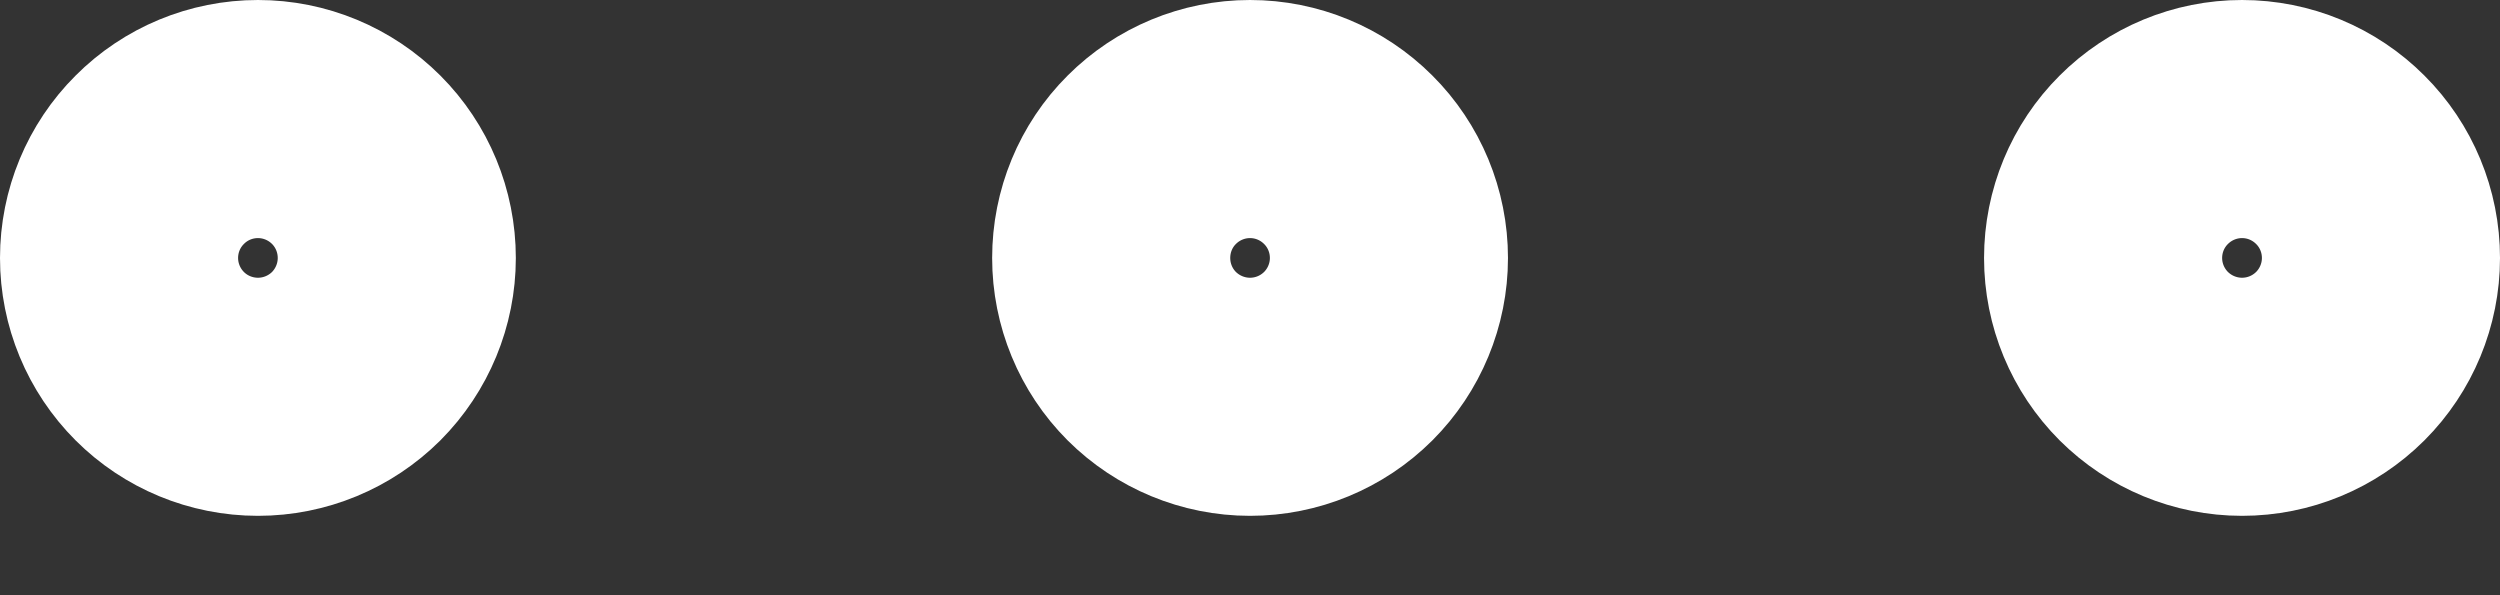 <svg width="21" height="5" viewBox="0 0 21 5" fill="none" xmlns="http://www.w3.org/2000/svg">
<rect x="0" y="0" width="21" height="5" fill="#333333" stroke="none"/>
<path d="M1 2.167C1 2.476 1.123 2.773 1.342 2.992C1.56 3.21 1.857 3.333 2.167 3.333C2.476 3.333 2.773 3.21 2.992 2.992C3.21 2.773 3.333 2.476 3.333 2.167C3.333 1.857 3.21 1.56 2.992 1.342C2.773 1.123 2.476 1 2.167 1C1.857 1 1.56 1.123 1.342 1.342C1.123 1.56 1 1.857 1 2.167Z" stroke="white" stroke-width="2" stroke-linecap="round" stroke-linejoin="round"/>
<path d="M9.334 2.167C9.334 2.476 9.456 2.773 9.675 2.992C9.894 3.21 10.191 3.333 10.5 3.333C10.81 3.333 11.106 3.21 11.325 2.992C11.544 2.773 11.667 2.476 11.667 2.167C11.667 1.857 11.544 1.56 11.325 1.342C11.106 1.123 10.81 1 10.5 1C10.191 1 9.894 1.123 9.675 1.342C9.456 1.56 9.334 1.857 9.334 2.167Z" stroke="white" stroke-width="2" stroke-linecap="round" stroke-linejoin="round"/>
<path d="M17.666 2.167C17.666 2.476 17.789 2.773 18.008 2.992C18.227 3.21 18.524 3.333 18.833 3.333C19.143 3.333 19.439 3.21 19.658 2.992C19.877 2.773 20 2.476 20 2.167C20 1.857 19.877 1.56 19.658 1.342C19.439 1.123 19.143 1 18.833 1C18.524 1 18.227 1.123 18.008 1.342C17.789 1.56 17.666 1.857 17.666 2.167Z" stroke="white" stroke-width="2" stroke-linecap="round" stroke-linejoin="round"/>
</svg>

